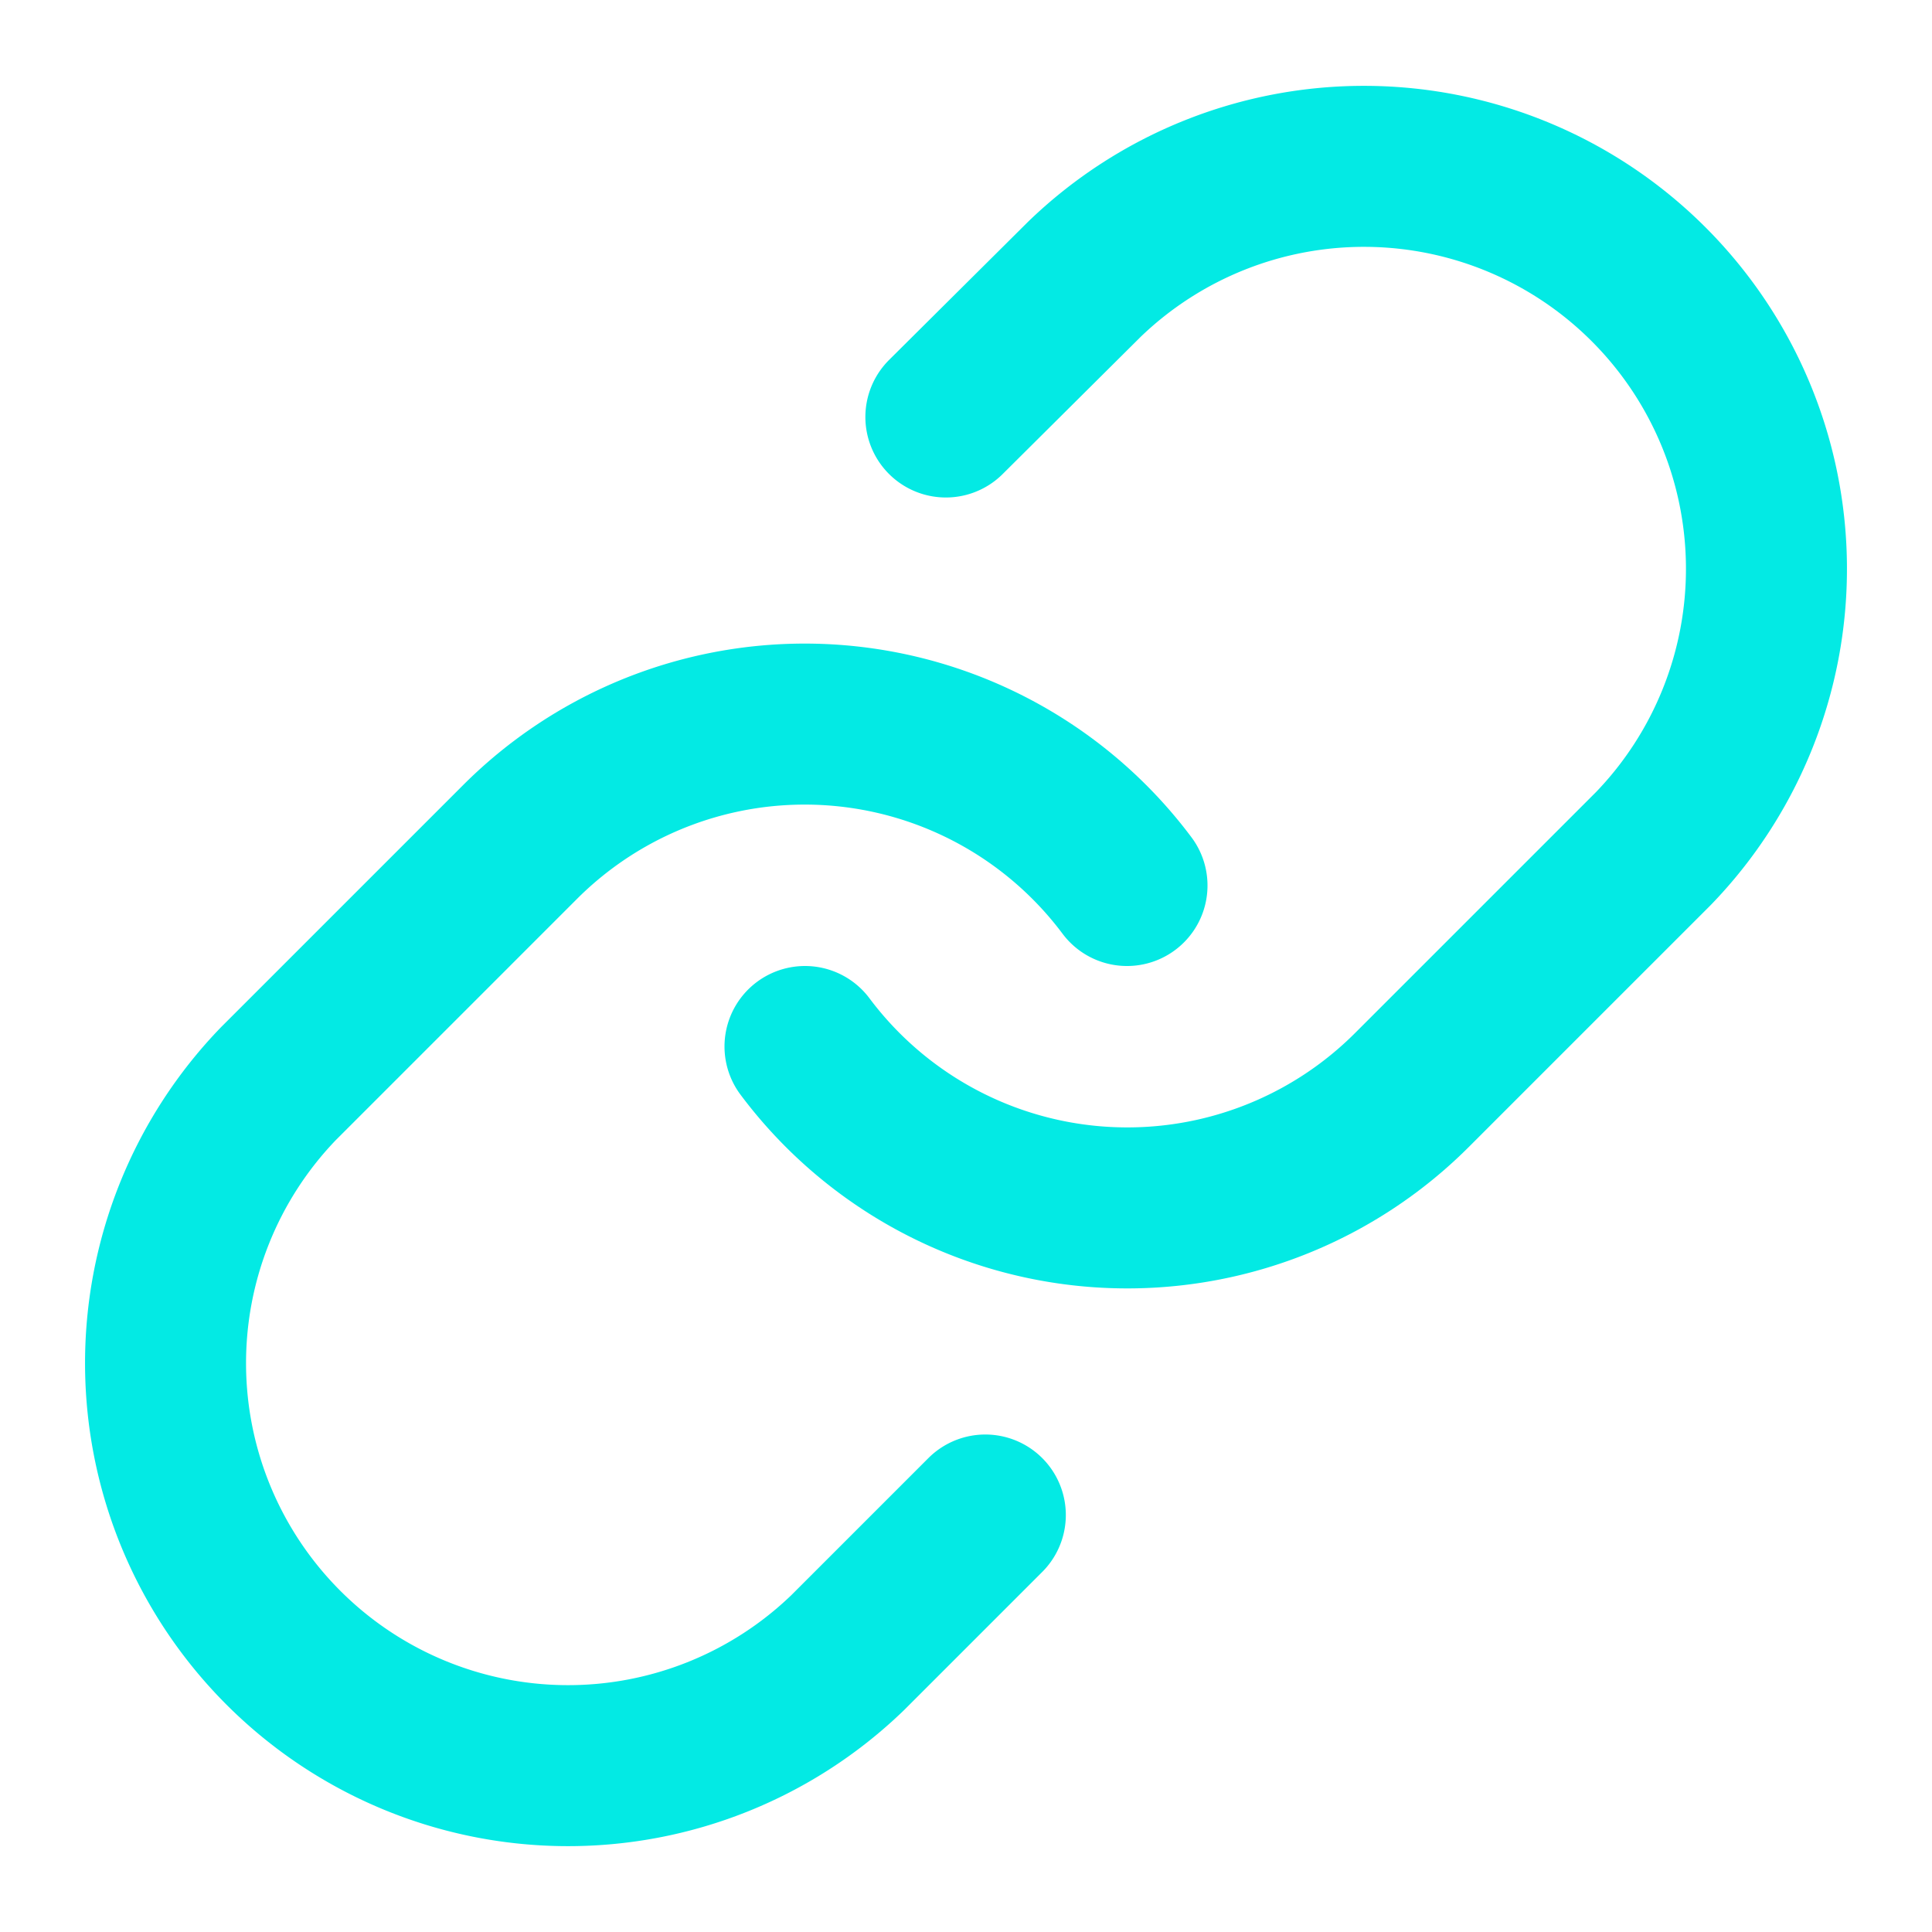 <svg xmlns="http://www.w3.org/2000/svg" width="24" height="24" viewBox="0 0 24 24" fill="none" stroke="#03eae4" stroke-width="2" stroke-linecap="round" stroke-linejoin="round" class="lucide lucide-link w-12 h-12 text-[#03EAE4] mx-auto mb-4"><path d="M10 13a5 5 0 0 0 7.54.54l3-3a5 5 0 0 0-7.07-7.07l-1.72 1.71"></path><path d="M14 11a5 5 0 0 0-7.54-.54l-3 3a5 5 0 0 0 7.07 7.07l1.71-1.71"></path></svg>